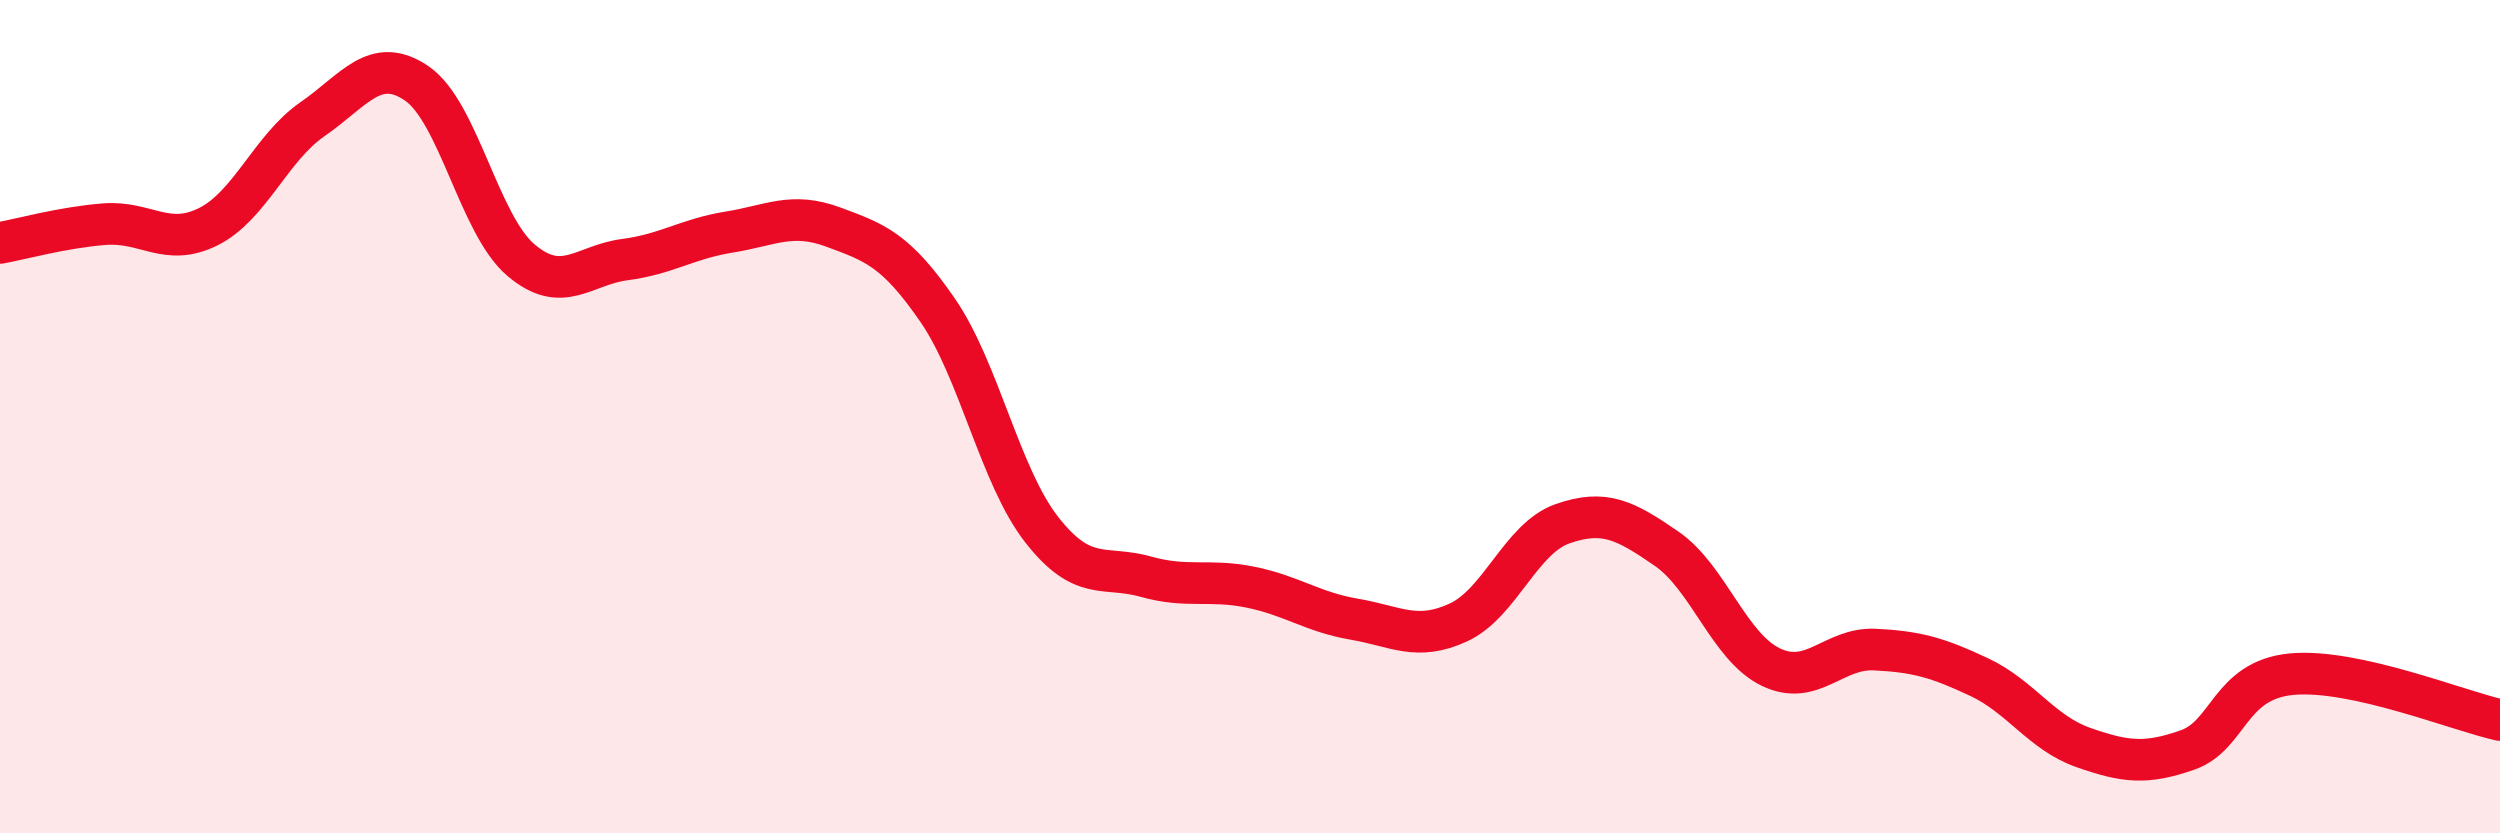 
    <svg width="60" height="20" viewBox="0 0 60 20" xmlns="http://www.w3.org/2000/svg">
      <path
        d="M 0,5.83 C 0.5,5.74 1.5,5.46 2.5,5.38 C 3.5,5.3 4,5.94 5,5.44 C 6,4.94 6.5,3.55 7.5,2.86 C 8.5,2.17 9,1.32 10,2 C 11,2.68 11.5,5.39 12.5,6.24 C 13.5,7.09 14,6.36 15,6.23 C 16,6.1 16.5,5.73 17.5,5.57 C 18.5,5.41 19,5.08 20,5.45 C 21,5.82 21.5,5.99 22.5,7.44 C 23.5,8.89 24,11.43 25,12.71 C 26,13.99 26.5,13.56 27.5,13.84 C 28.5,14.12 29,13.89 30,14.09 C 31,14.29 31.5,14.69 32.5,14.86 C 33.5,15.03 34,15.4 35,14.94 C 36,14.48 36.5,12.92 37.5,12.57 C 38.5,12.22 39,12.48 40,13.17 C 41,13.86 41.5,15.53 42.5,16.01 C 43.5,16.49 44,15.54 45,15.59 C 46,15.64 46.5,15.78 47.5,16.25 C 48.5,16.72 49,17.59 50,17.94 C 51,18.29 51.5,18.35 52.5,18 C 53.5,17.65 53.5,16.32 55,16.18 C 56.5,16.04 59,17.06 60,17.28L60 20L0 20Z"
        fill="#EB0A25"
        opacity="0.1"
        stroke-linecap="round"
        stroke-linejoin="round"
      />
      <path
        d="M 0,5.83 C 0.5,5.74 1.5,5.46 2.5,5.38 C 3.5,5.3 4,5.94 5,5.44 C 6,4.94 6.5,3.55 7.5,2.86 C 8.5,2.17 9,1.32 10,2 C 11,2.68 11.5,5.39 12.5,6.24 C 13.5,7.09 14,6.36 15,6.23 C 16,6.1 16.5,5.73 17.5,5.57 C 18.5,5.41 19,5.08 20,5.45 C 21,5.82 21.5,5.99 22.5,7.44 C 23.5,8.89 24,11.43 25,12.71 C 26,13.99 26.5,13.56 27.5,13.84 C 28.5,14.12 29,13.89 30,14.09 C 31,14.29 31.5,14.69 32.5,14.86 C 33.5,15.03 34,15.4 35,14.94 C 36,14.48 36.5,12.92 37.5,12.57 C 38.5,12.22 39,12.48 40,13.17 C 41,13.86 41.5,15.53 42.5,16.01 C 43.5,16.49 44,15.54 45,15.59 C 46,15.64 46.5,15.78 47.5,16.25 C 48.5,16.72 49,17.59 50,17.94 C 51,18.29 51.5,18.35 52.5,18 C 53.5,17.65 53.5,16.32 55,16.18 C 56.5,16.04 59,17.06 60,17.28"
        stroke="#EB0A25"
        stroke-width="1"
        fill="none"
        stroke-linecap="round"
        stroke-linejoin="round"
      />
    </svg>
  